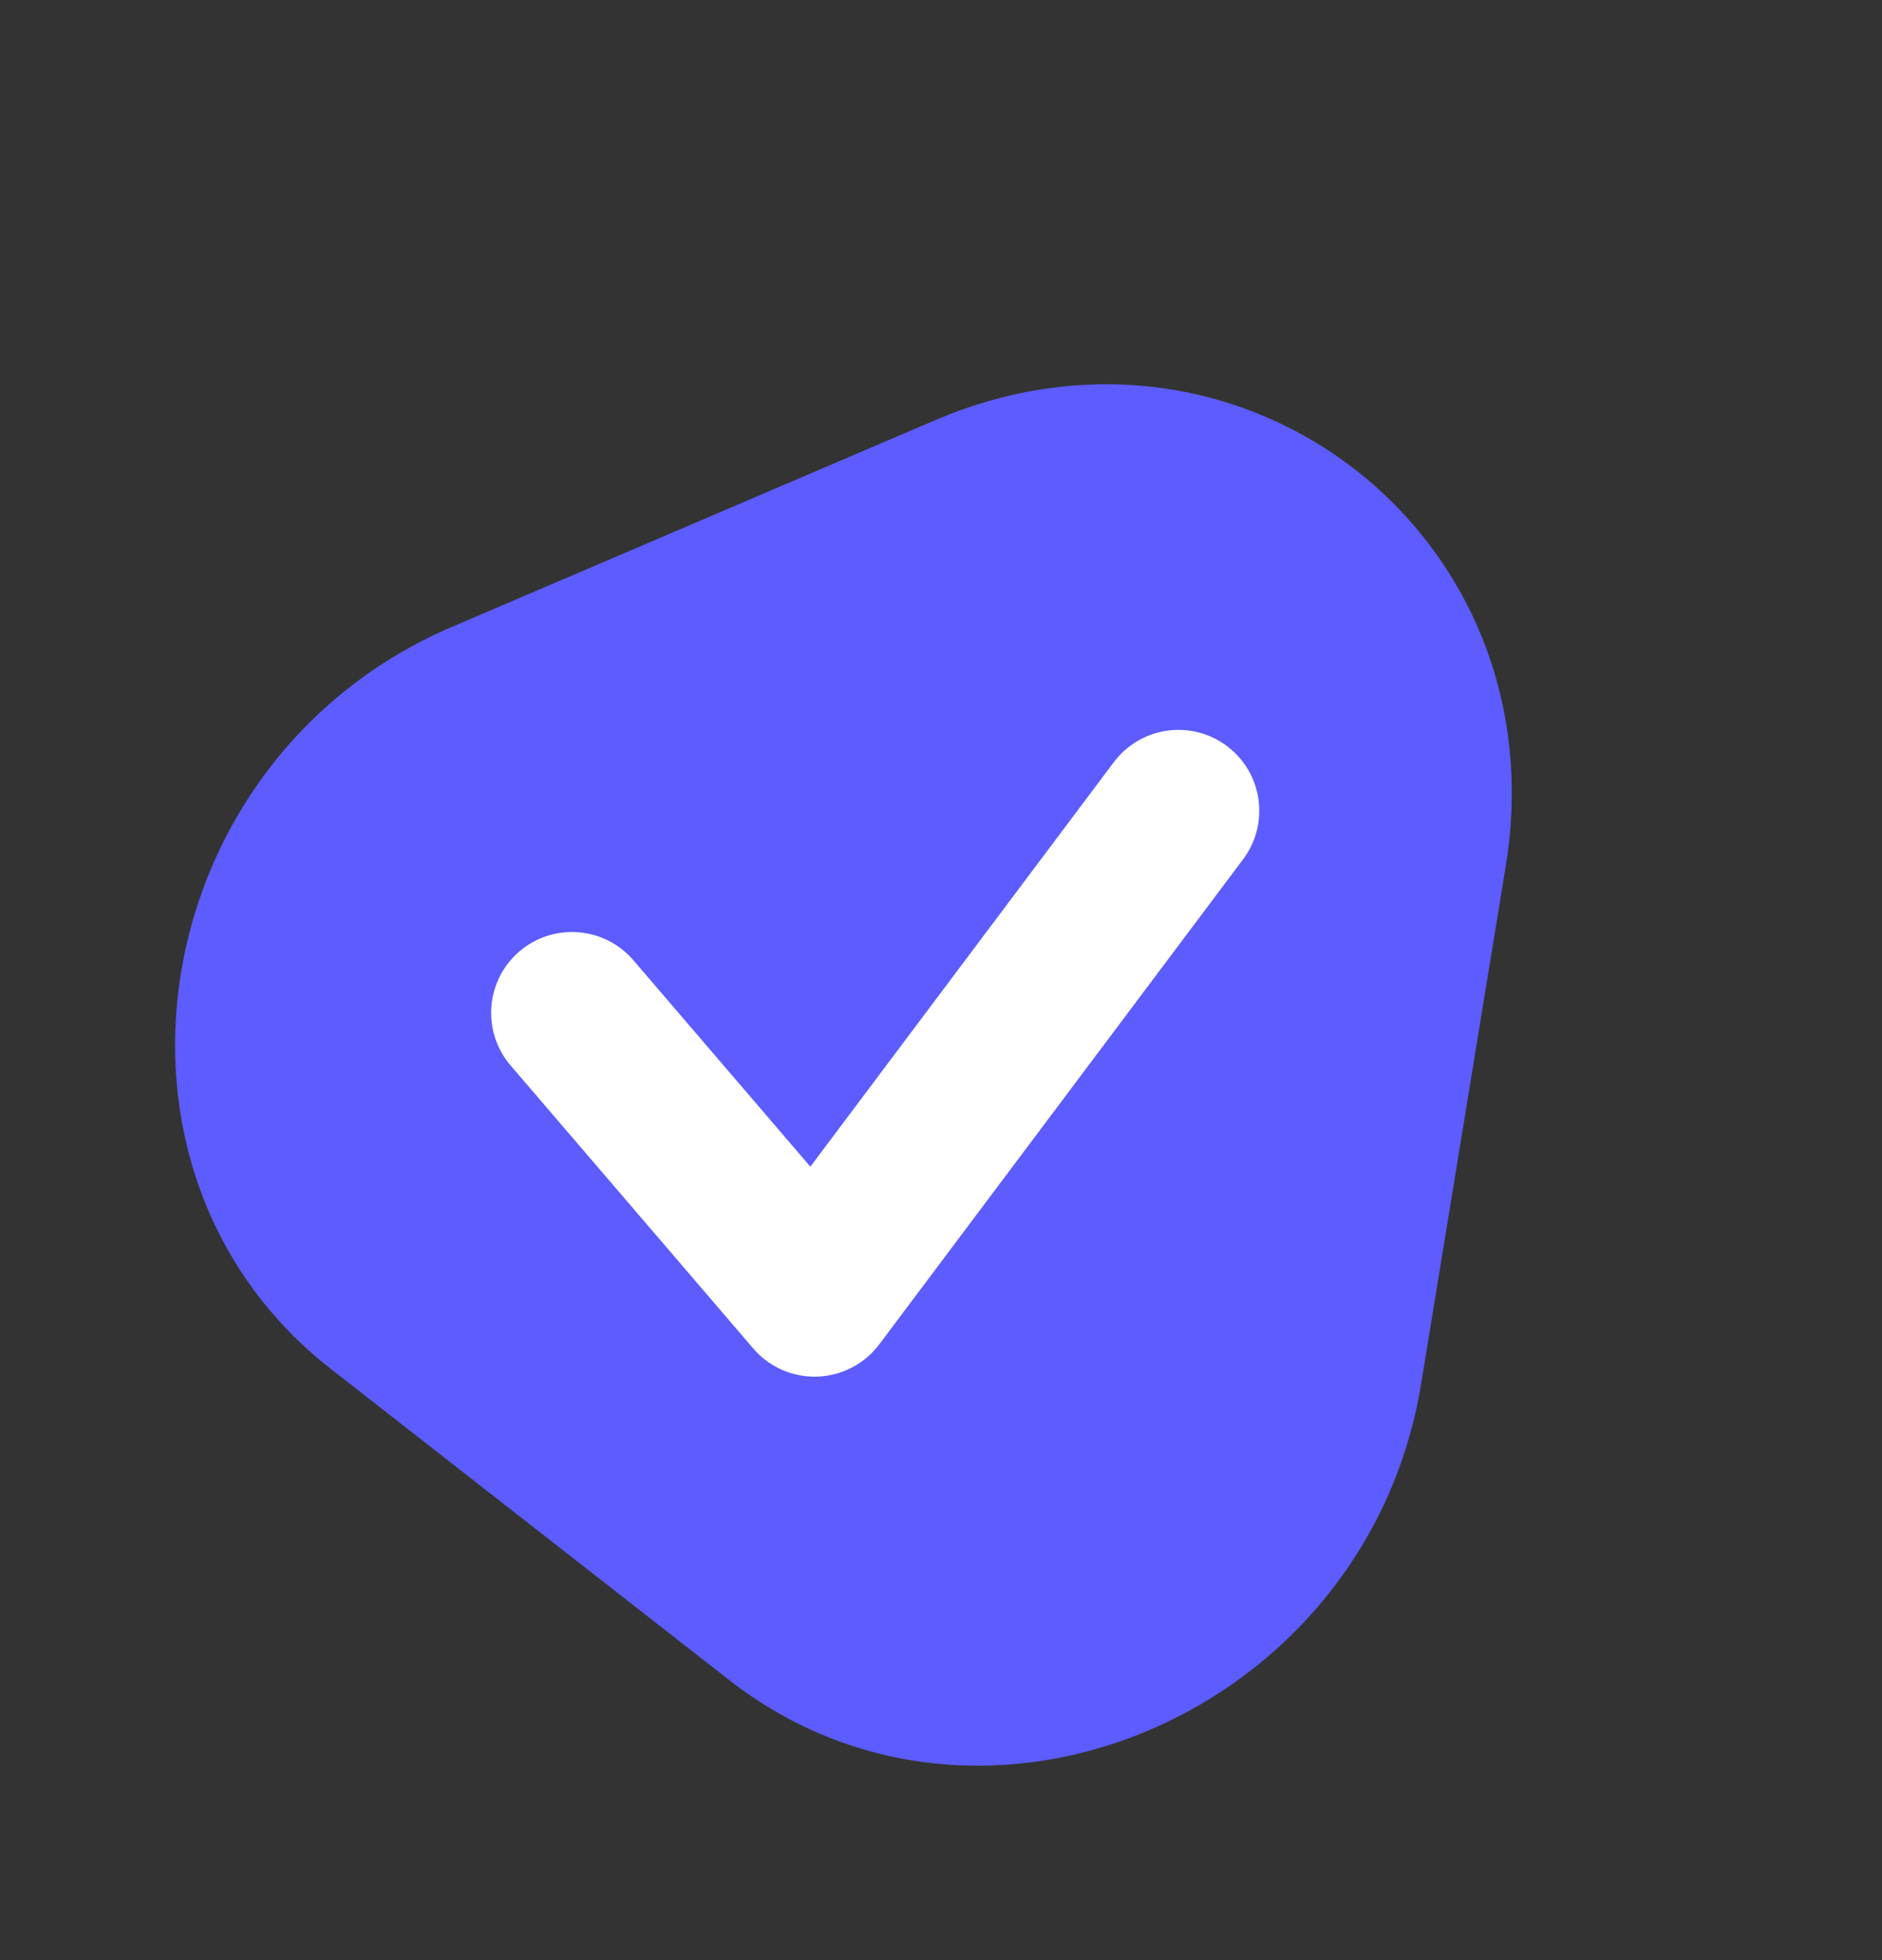 <svg width="24" height="25" viewBox="0 0 24 25" fill="none" xmlns="http://www.w3.org/2000/svg">
<rect x="0" y="0" width="24" height="25" fill="#333333" stroke="none"/>
<g clip-path="url(#clip0_2340_3211)">
<path d="M4.218 17.459C0.983 14.931 1.843 9.673 5.766 7.994L11.923 5.36C15.846 3.681 19.89 6.841 19.202 11.048L18.123 17.649C17.435 21.856 12.531 23.954 9.296 21.426L4.218 17.459Z" fill="#5C5CFF"/>
<path fill-rule="evenodd" clip-rule="evenodd" d="M15.646 9.515C16.102 9.857 16.194 10.504 15.853 10.959L11.213 17.146C11.025 17.396 10.734 17.548 10.421 17.558C10.109 17.568 9.808 17.436 9.605 17.198L6.511 13.589C6.141 13.157 6.191 12.506 6.623 12.135C7.056 11.765 7.707 11.815 8.077 12.247L10.334 14.88L14.203 9.722C14.545 9.266 15.191 9.174 15.646 9.515Z" fill="white"/>
</g>
<defs>
<clipPath id="clip0_2340_3211">
<rect width="24" height="24" fill="white" transform="translate(0 0.721)"/>
</clipPath>
</defs>
</svg>
